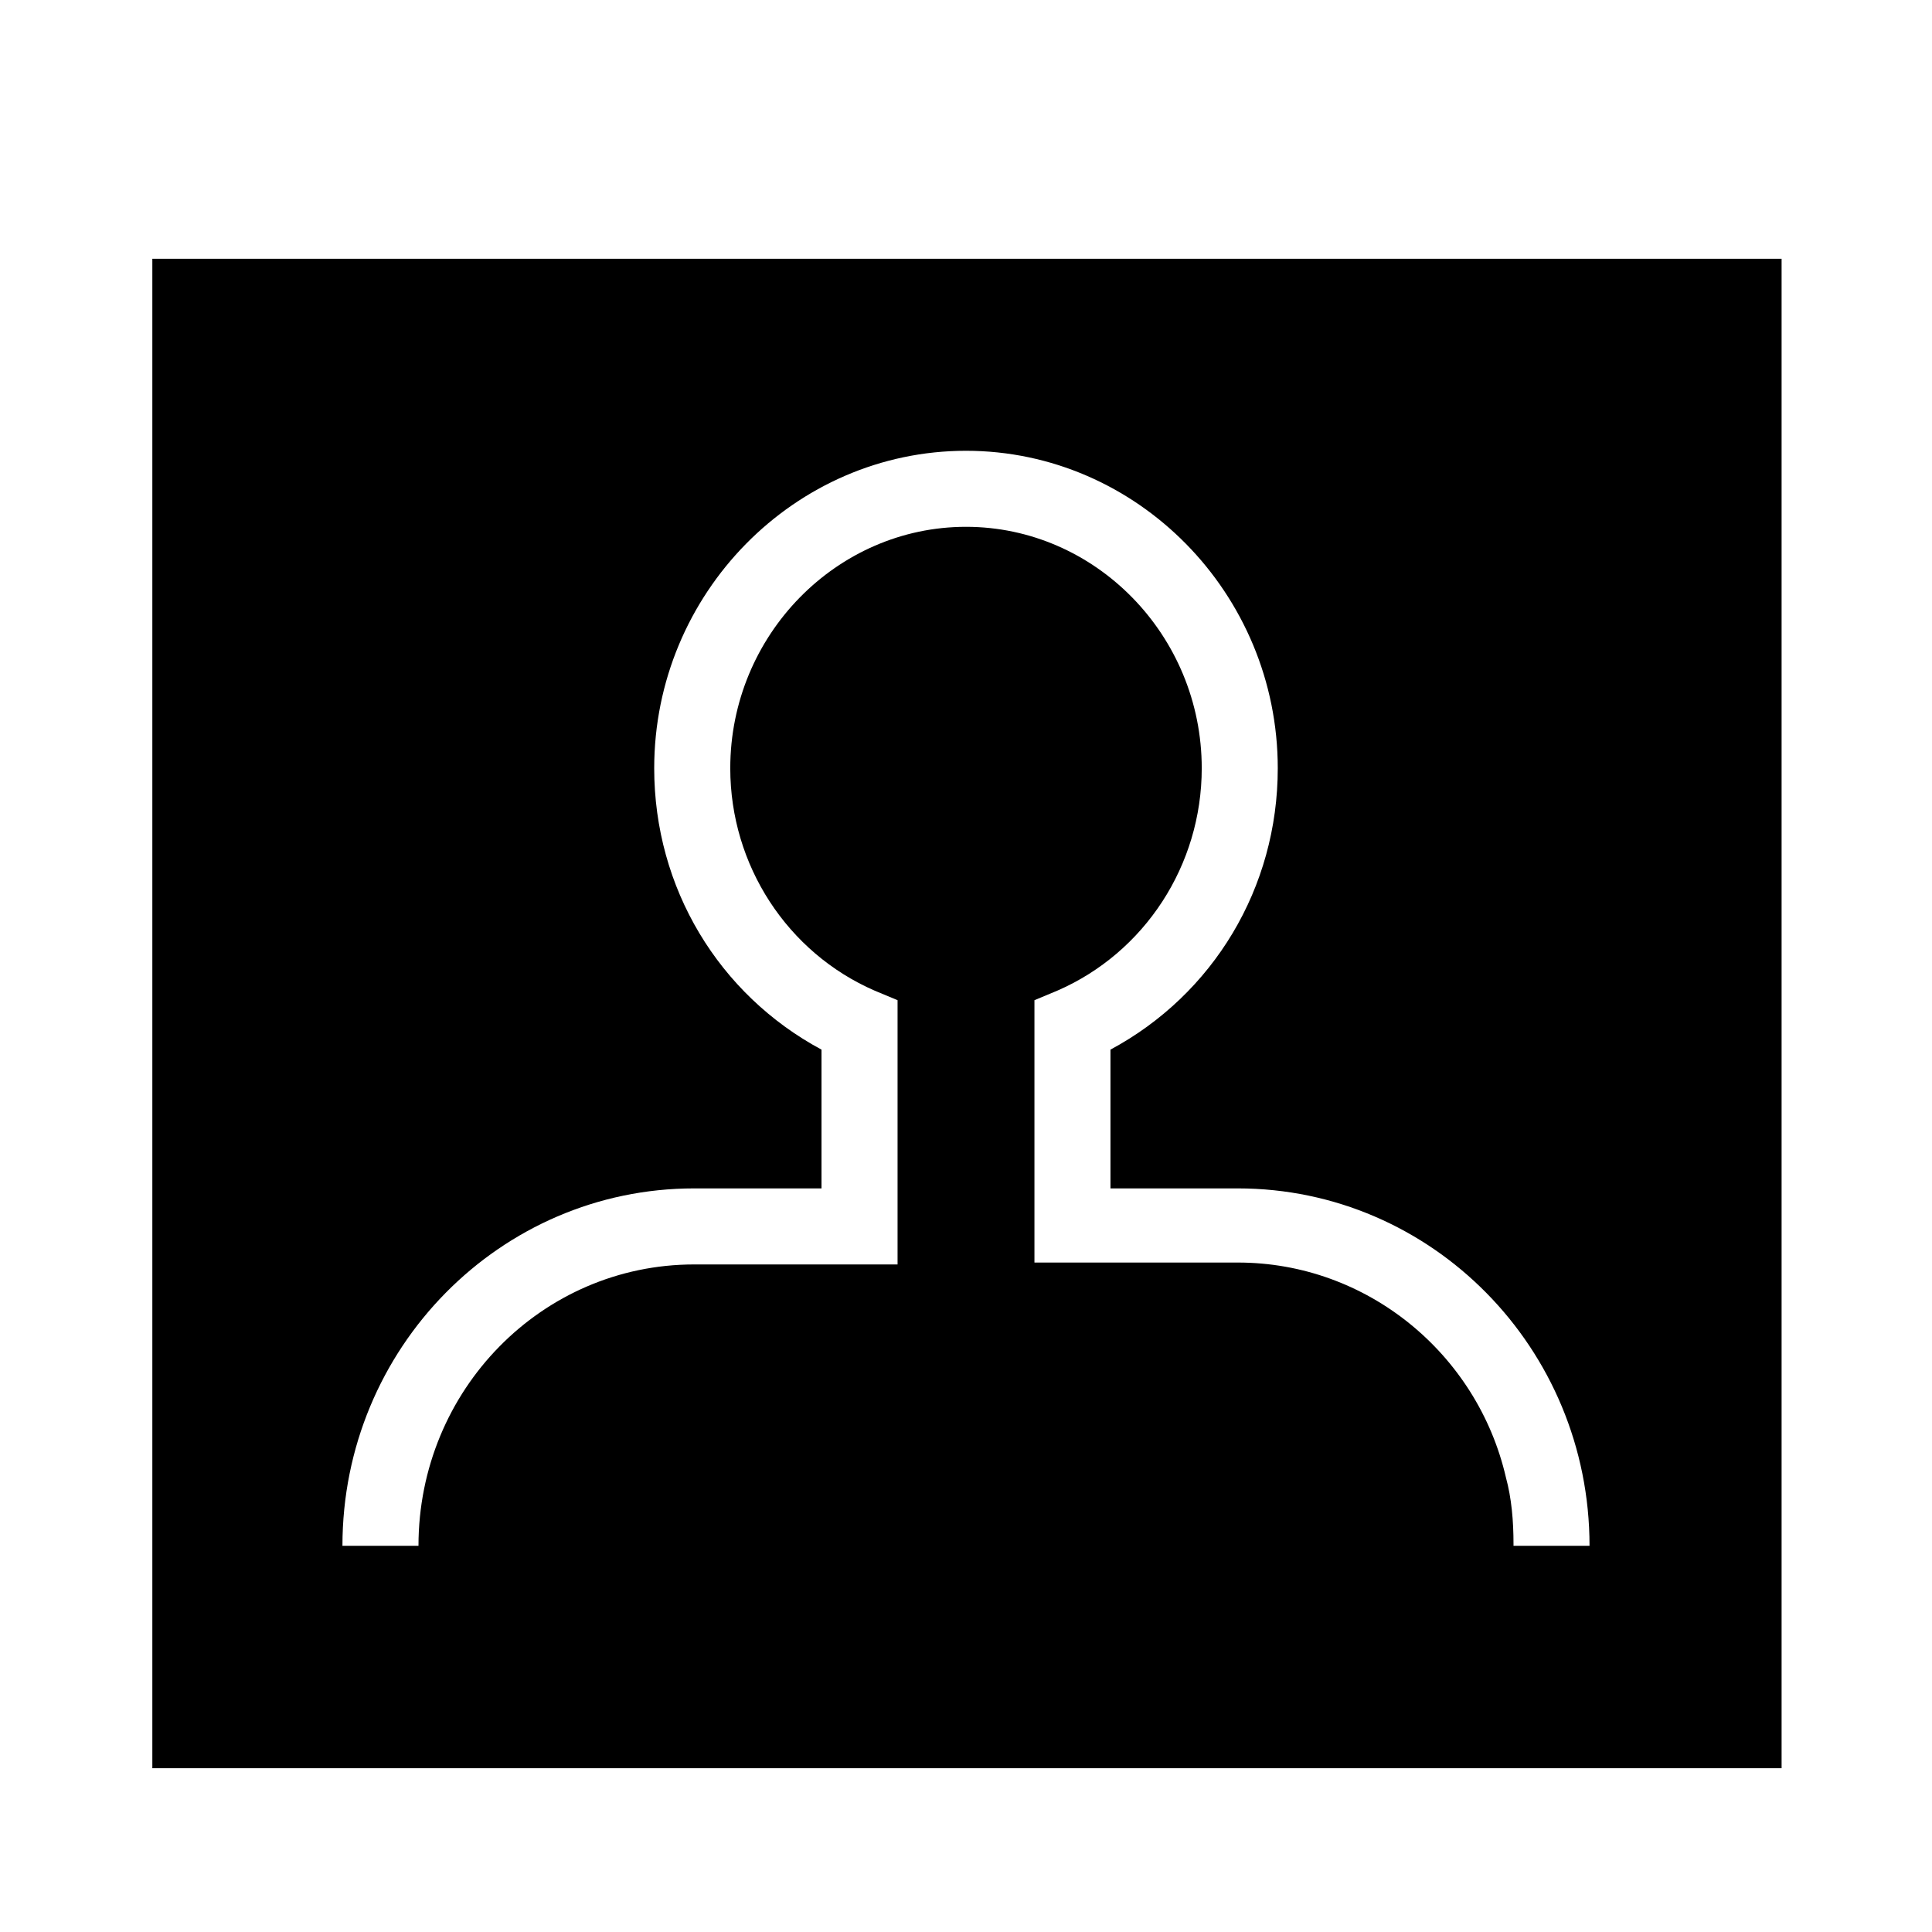 <?xml version="1.0" encoding="UTF-8"?>
<!-- Uploaded to: ICON Repo, www.svgrepo.com, Generator: ICON Repo Mixer Tools -->
<svg fill="#000000" width="800px" height="800px" version="1.1" viewBox="144 144 512 512" xmlns="http://www.w3.org/2000/svg">
 <path d="m615.63 212.58h-431.26v400.02h431.77v-400.02zm-70.535 340.57c0-6.047-0.504-12.09-2.016-17.633-7.559-32.746-36.777-56.93-71.039-56.93h-53.902v-69.527l6.047-2.519c23.176-10.078 38.289-33.25 38.289-58.945 0-35.266-28.215-63.984-62.473-63.984s-62.473 28.719-62.473 63.984c0 25.695 15.113 48.871 38.289 58.945l6.047 2.519v70.031h-53.91c-40.305 0-73.051 33.25-73.051 74.562h-20.152c0-52.395 41.816-94.715 93.203-94.715h33.754v-36.777c-27.207-14.609-44.336-42.824-44.336-74.562 0-46.352 37.281-84.137 82.625-84.137s82.625 37.785 82.625 84.137c0 31.738-17.129 59.953-44.336 74.562v36.777h33.754c51.387 0 93.203 42.32 93.203 94.715h-20.148z"/>
</svg>